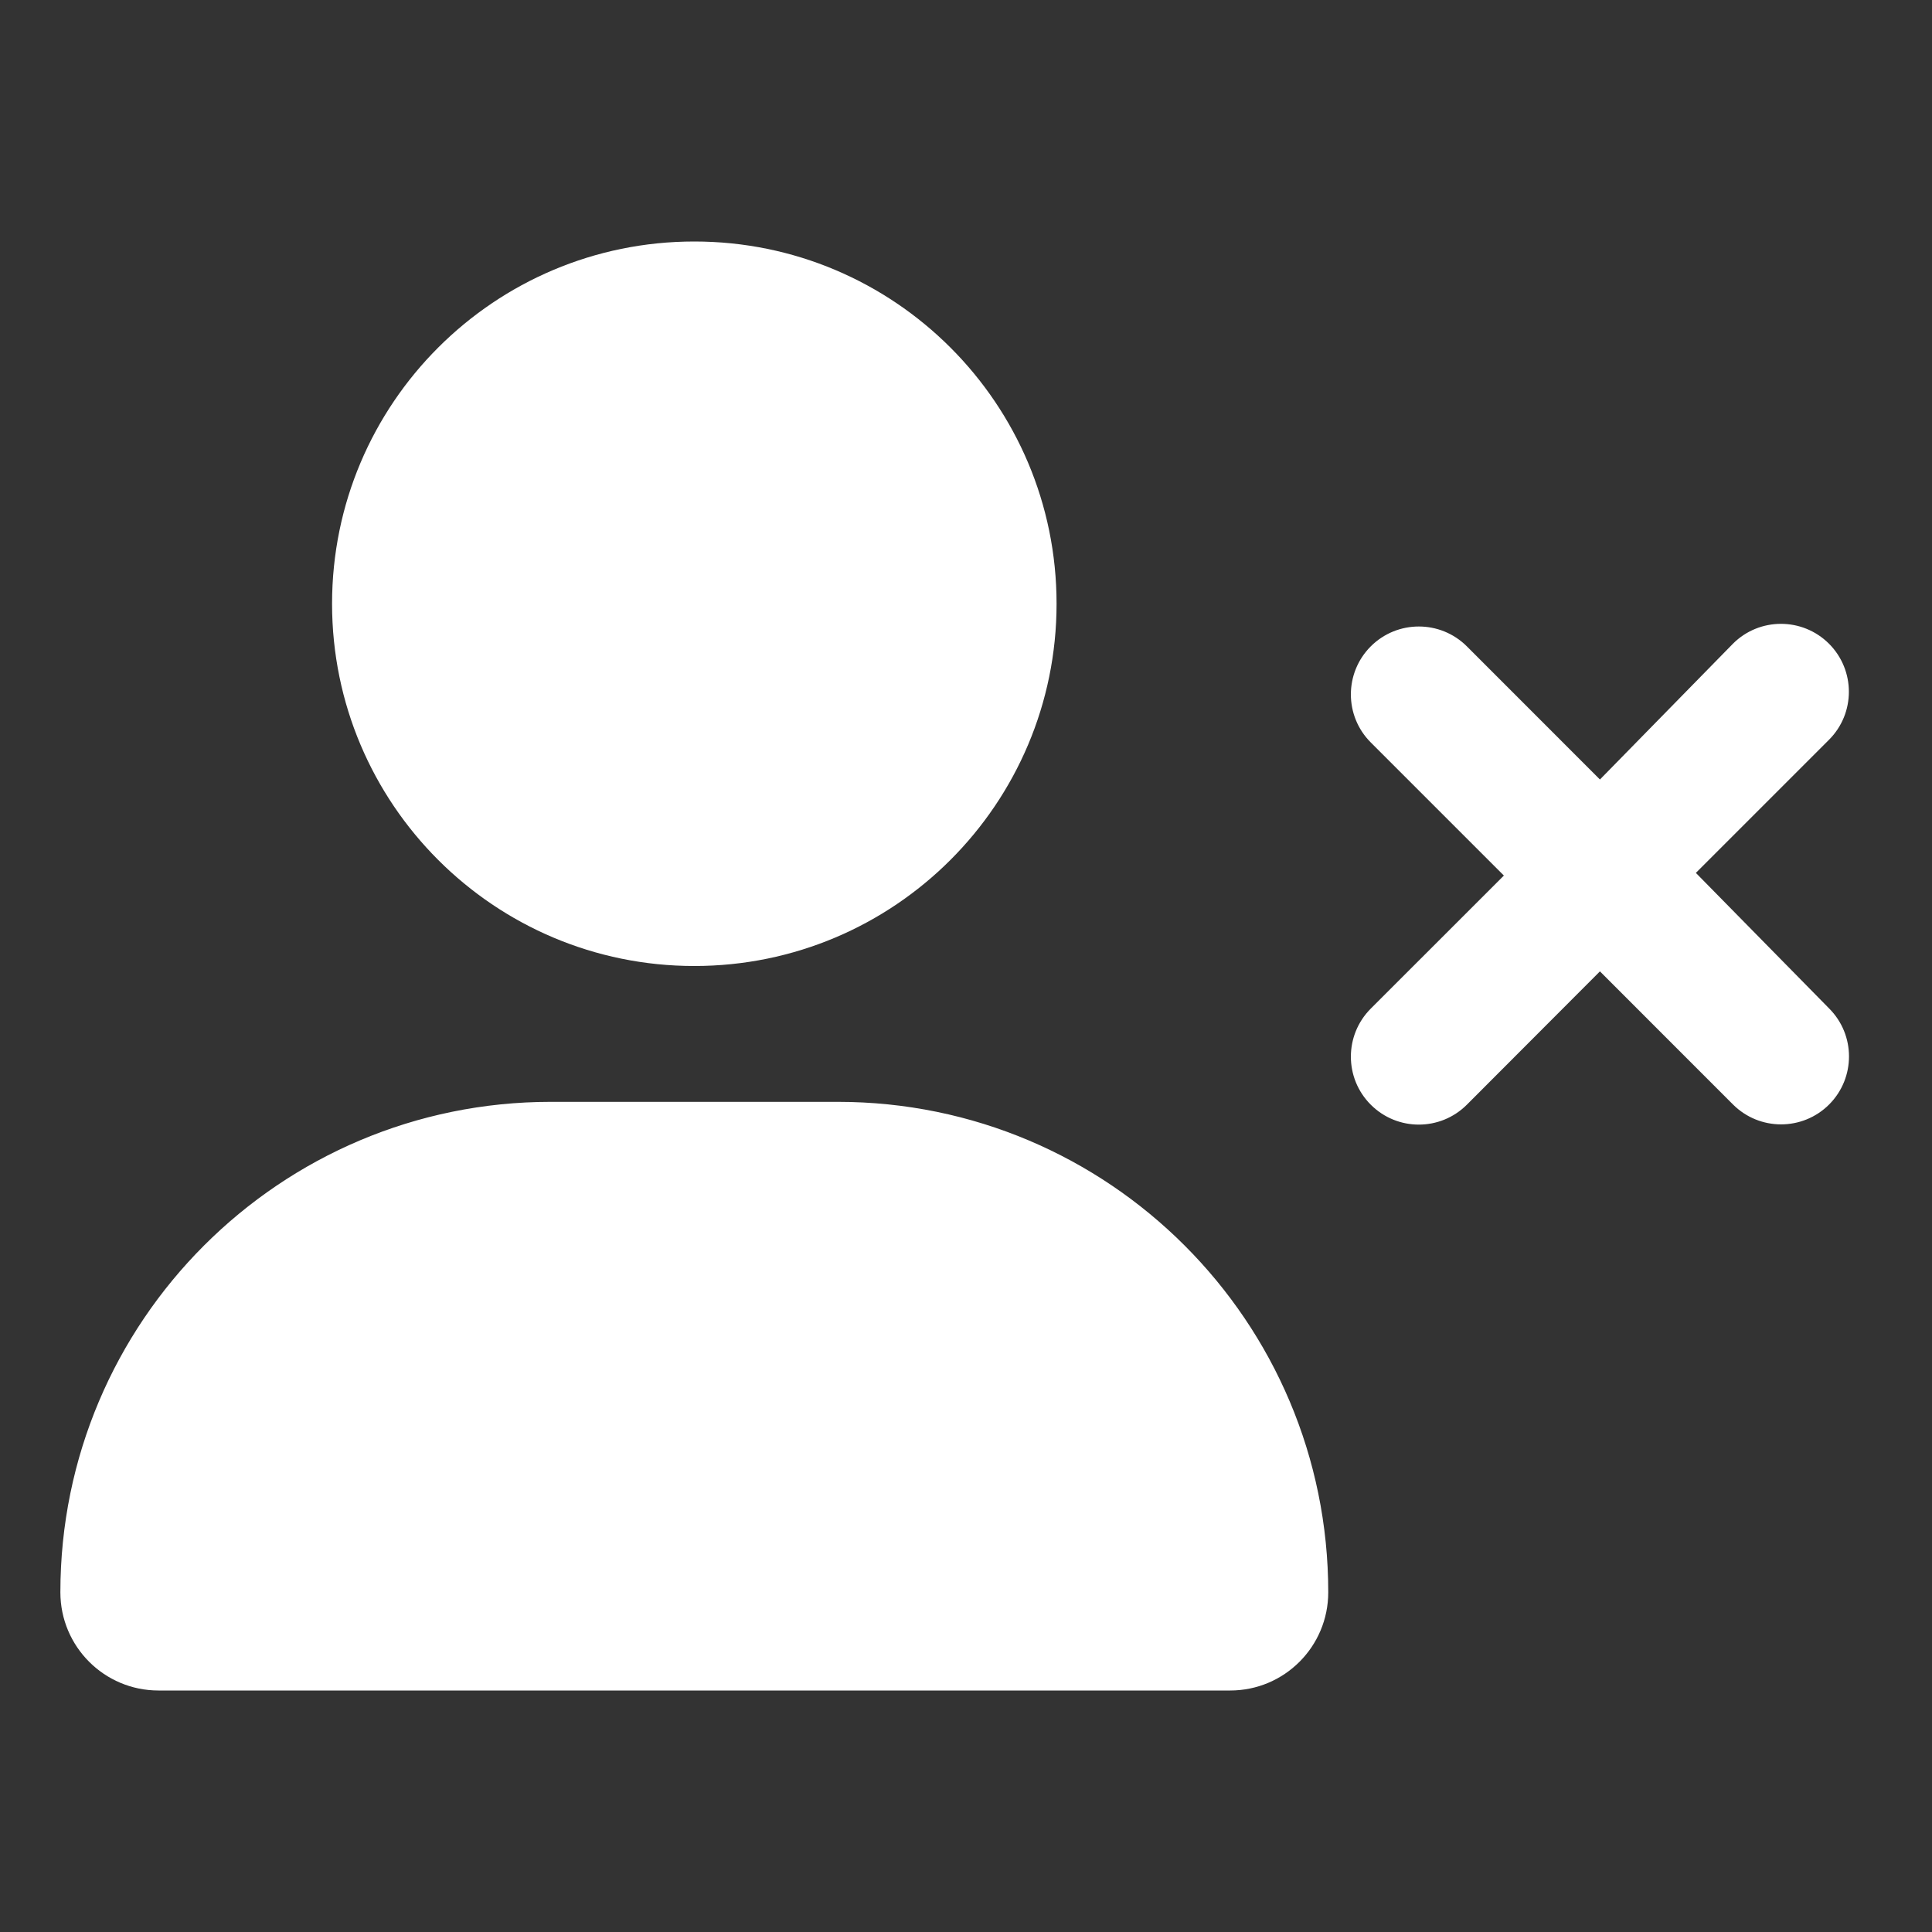<svg width="32" height="32" viewBox="0 0 32 32" fill="none" xmlns="http://www.w3.org/2000/svg">
<rect x="0" y="0" width="32" height="32" fill="#333333" stroke="none"/>
<path d="M13.877 18.25H9.123C4.638 18.25 1 21.887 1 26.373C1 27.273 1.728 28 2.625 28H20.376C21.273 28 22 27.273 22 26.373C22 21.887 18.363 18.25 13.877 18.25ZM11.5 16C14.814 16 17.5 13.314 17.5 10C17.5 6.686 14.814 4 11.5 4C8.186 4 5.5 6.686 5.5 10C5.5 13.314 8.186 16 11.5 16ZM28.089 14.458L30.294 12.253C30.733 11.814 30.733 11.102 30.294 10.662C29.854 10.223 29.142 10.223 28.703 10.662L26.5 12.911L24.296 10.706C23.856 10.267 23.144 10.267 22.704 10.706C22.265 11.146 22.265 11.858 22.704 12.297L24.909 14.502L22.704 16.706C22.265 17.146 22.265 17.858 22.704 18.297C23.144 18.737 23.856 18.737 24.296 18.297L26.5 16.089L28.704 18.294C29.144 18.733 29.856 18.733 30.296 18.294C30.735 17.854 30.735 17.142 30.296 16.703L28.089 14.458Z" fill="white"/>
</svg>
